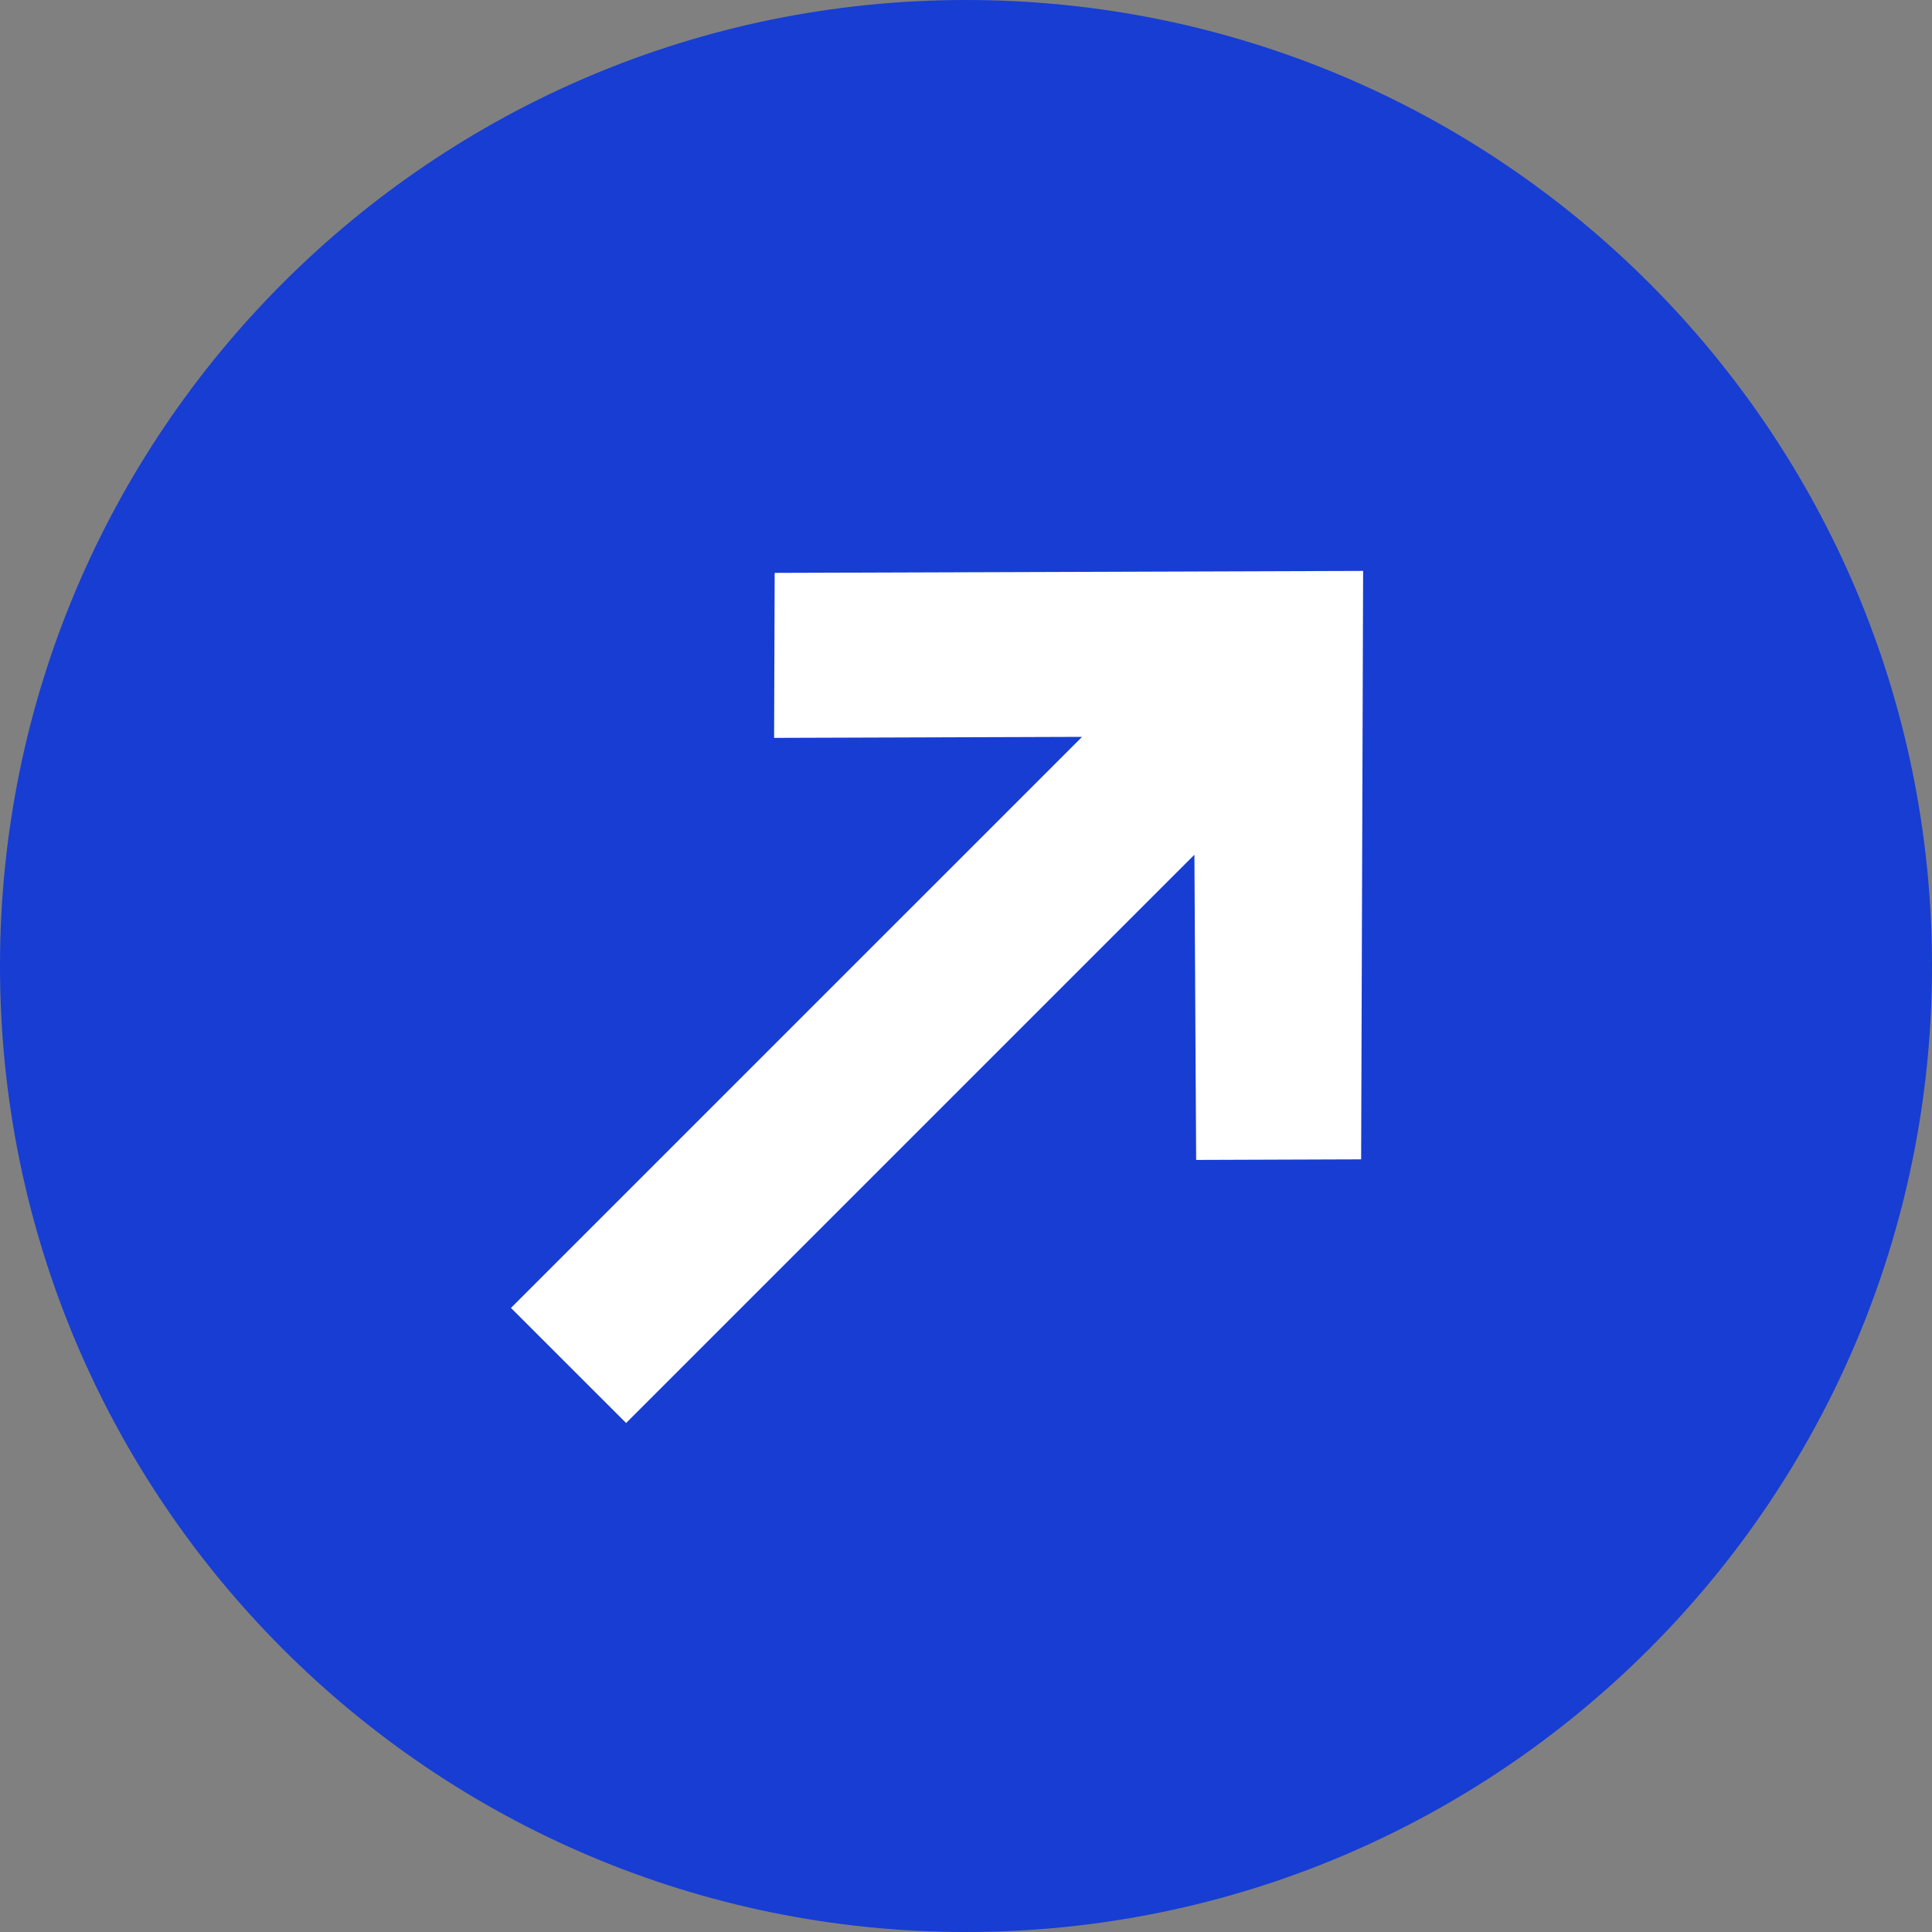 <svg width="40" height="40" viewBox="0 0 40 40" fill="none" xmlns="http://www.w3.org/2000/svg">
  <rect x="0" y="0" width="40" height="40" fill="#808080" stroke="none"/>
  <path d="M40 20C40 31.046 31.046 40 20 40C8.954 40 0 31.046 0 20C0 8.954 8.954 0 20 0C31.046 0 40 8.954 40 20Z" fill="#173DD3"/>
  <path d="M24.765 24.015L24.729 17.696L12.963 29.462L10.579 27.079L22.403 15.256L16.027 15.277L16.039 11.861L28.222 11.82L28.181 24.003L24.765 24.015Z" fill="white"/>
</svg>
